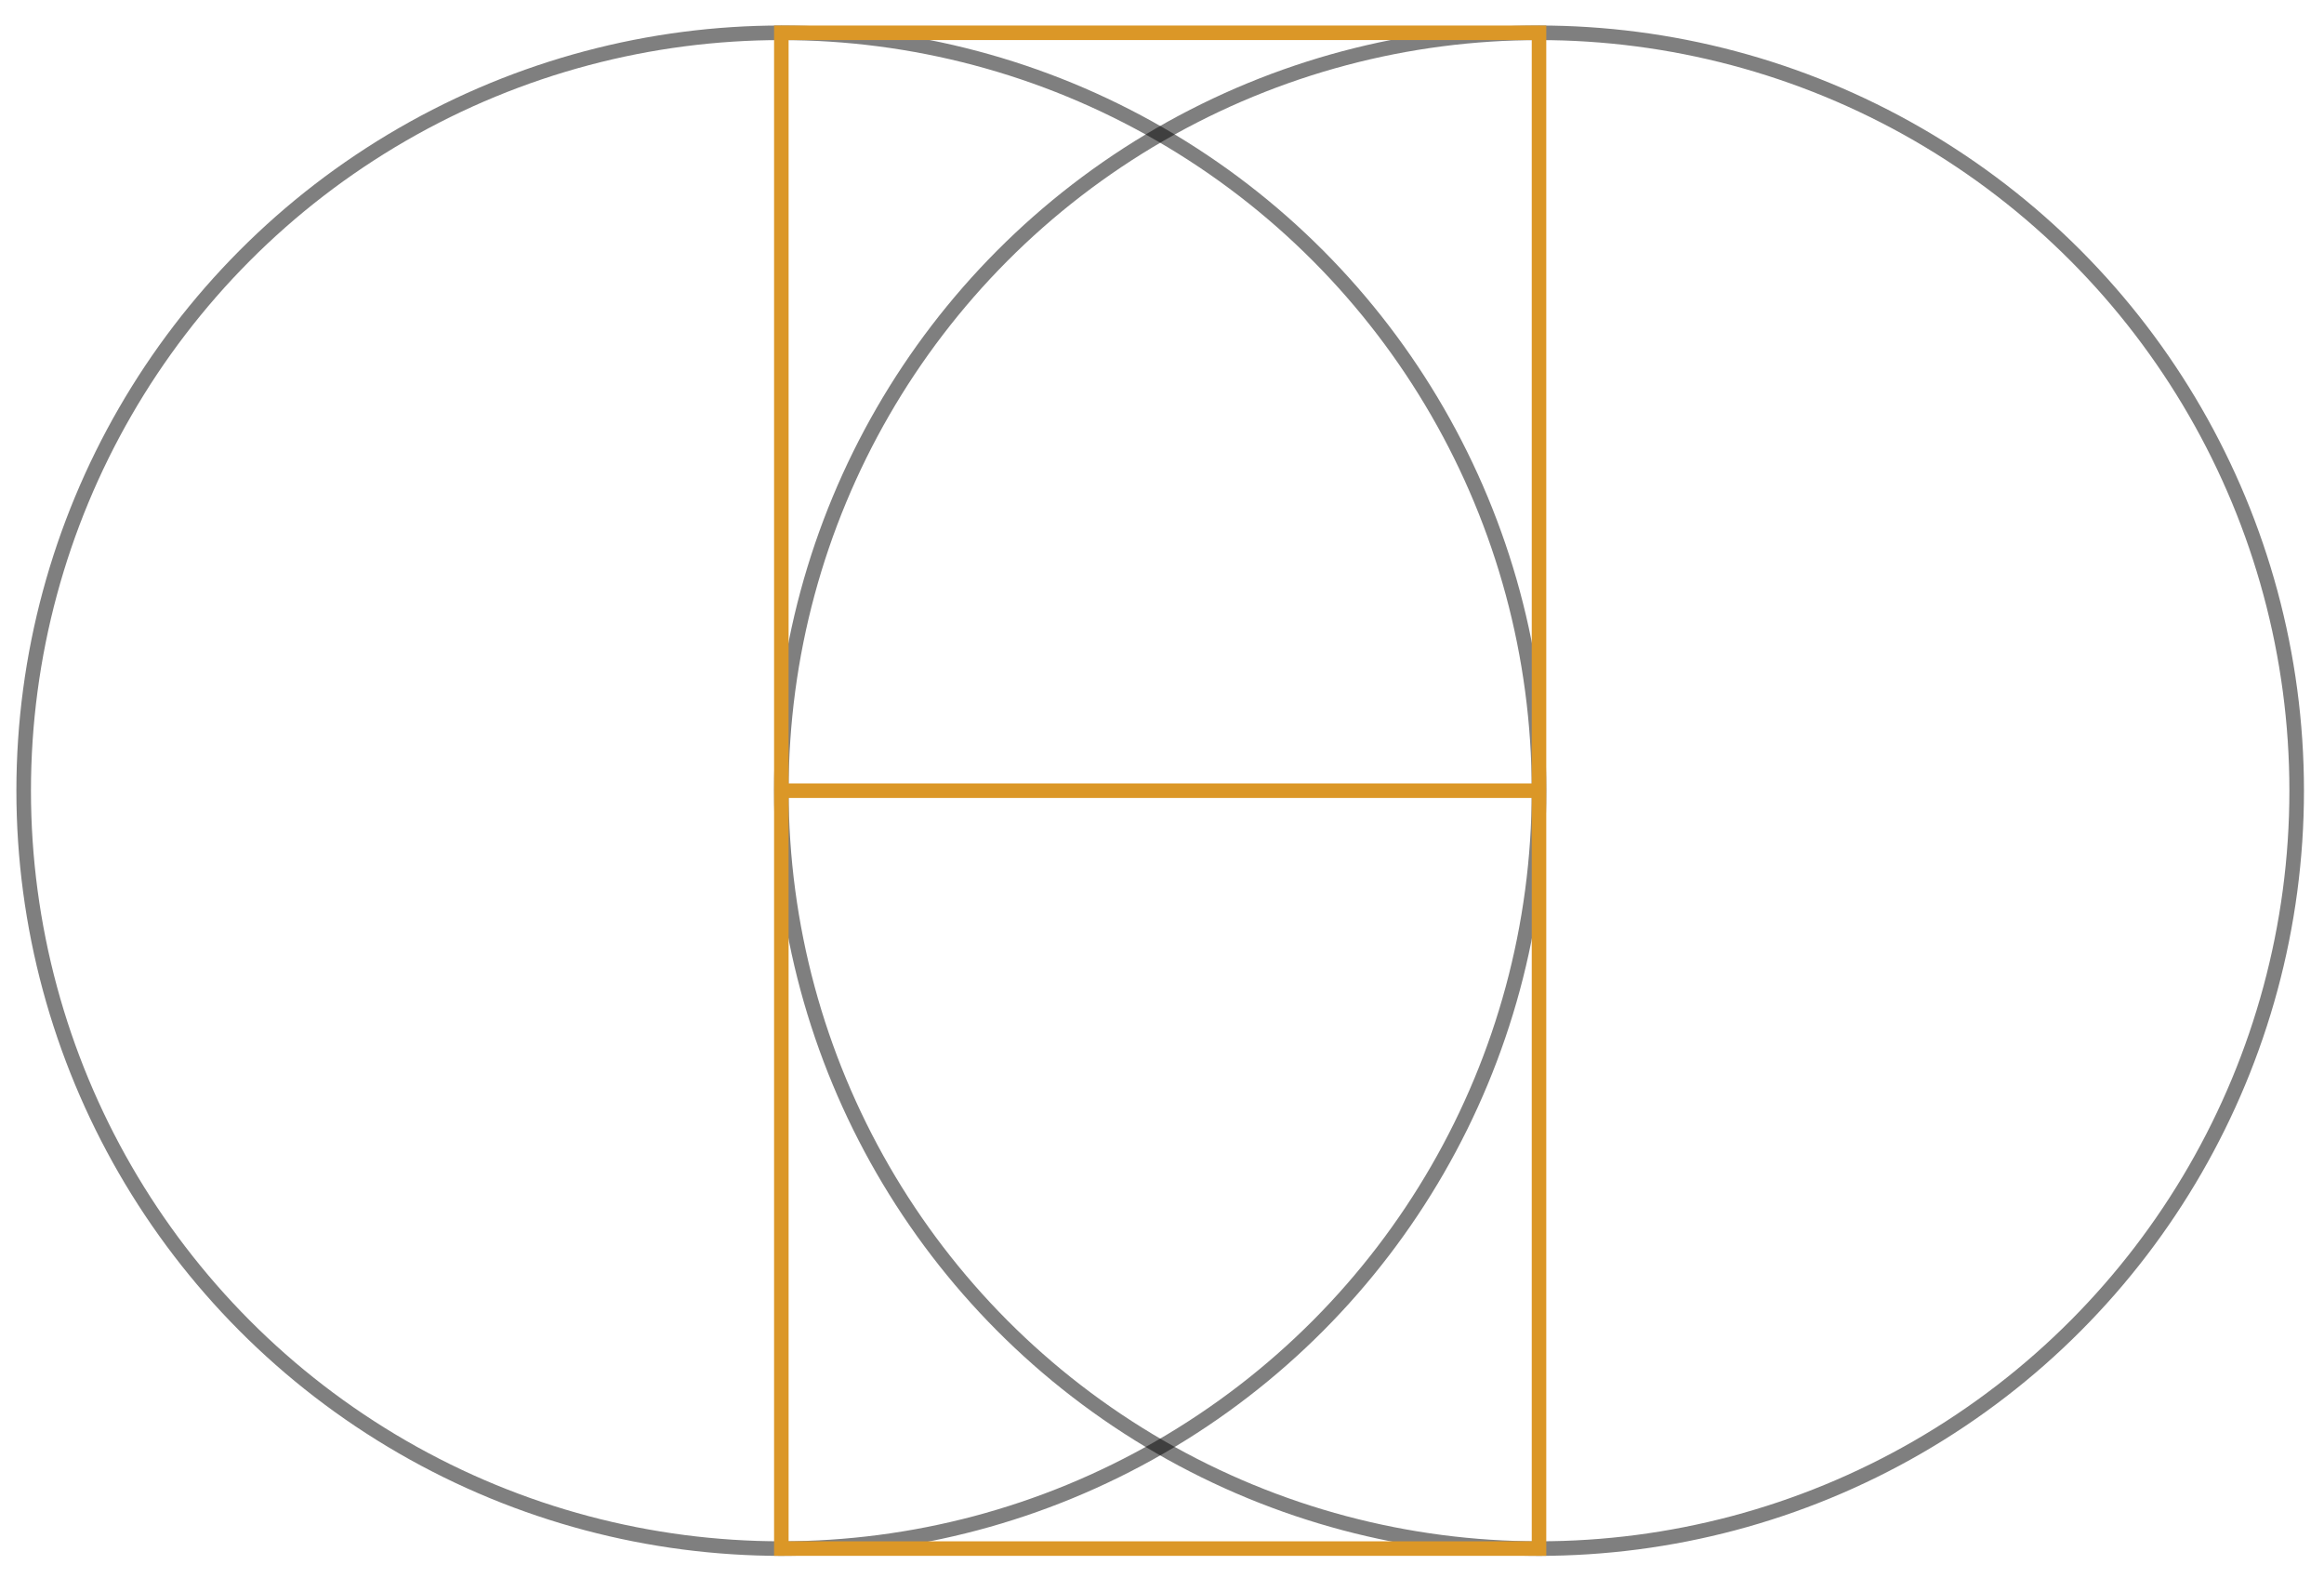 <?xml version="1.0" encoding="UTF-8"?> <svg xmlns="http://www.w3.org/2000/svg" width="319" height="216.5" viewBox="0 0 319 216.5"><g fill="none" stroke="#000" stroke-miterlimit="10" stroke-width="2"><circle cx="107.25" cy="108.5" r="104" opacity=".5"></circle><circle cx="211.25" cy="108.5" r="104" opacity=".5"></circle></g><path fill="none" stroke="#DB9727" stroke-miterlimit="10" stroke-width="1.993" d="M107.25 4.5h104v208h-104zm104 104h-104"></path></svg> 